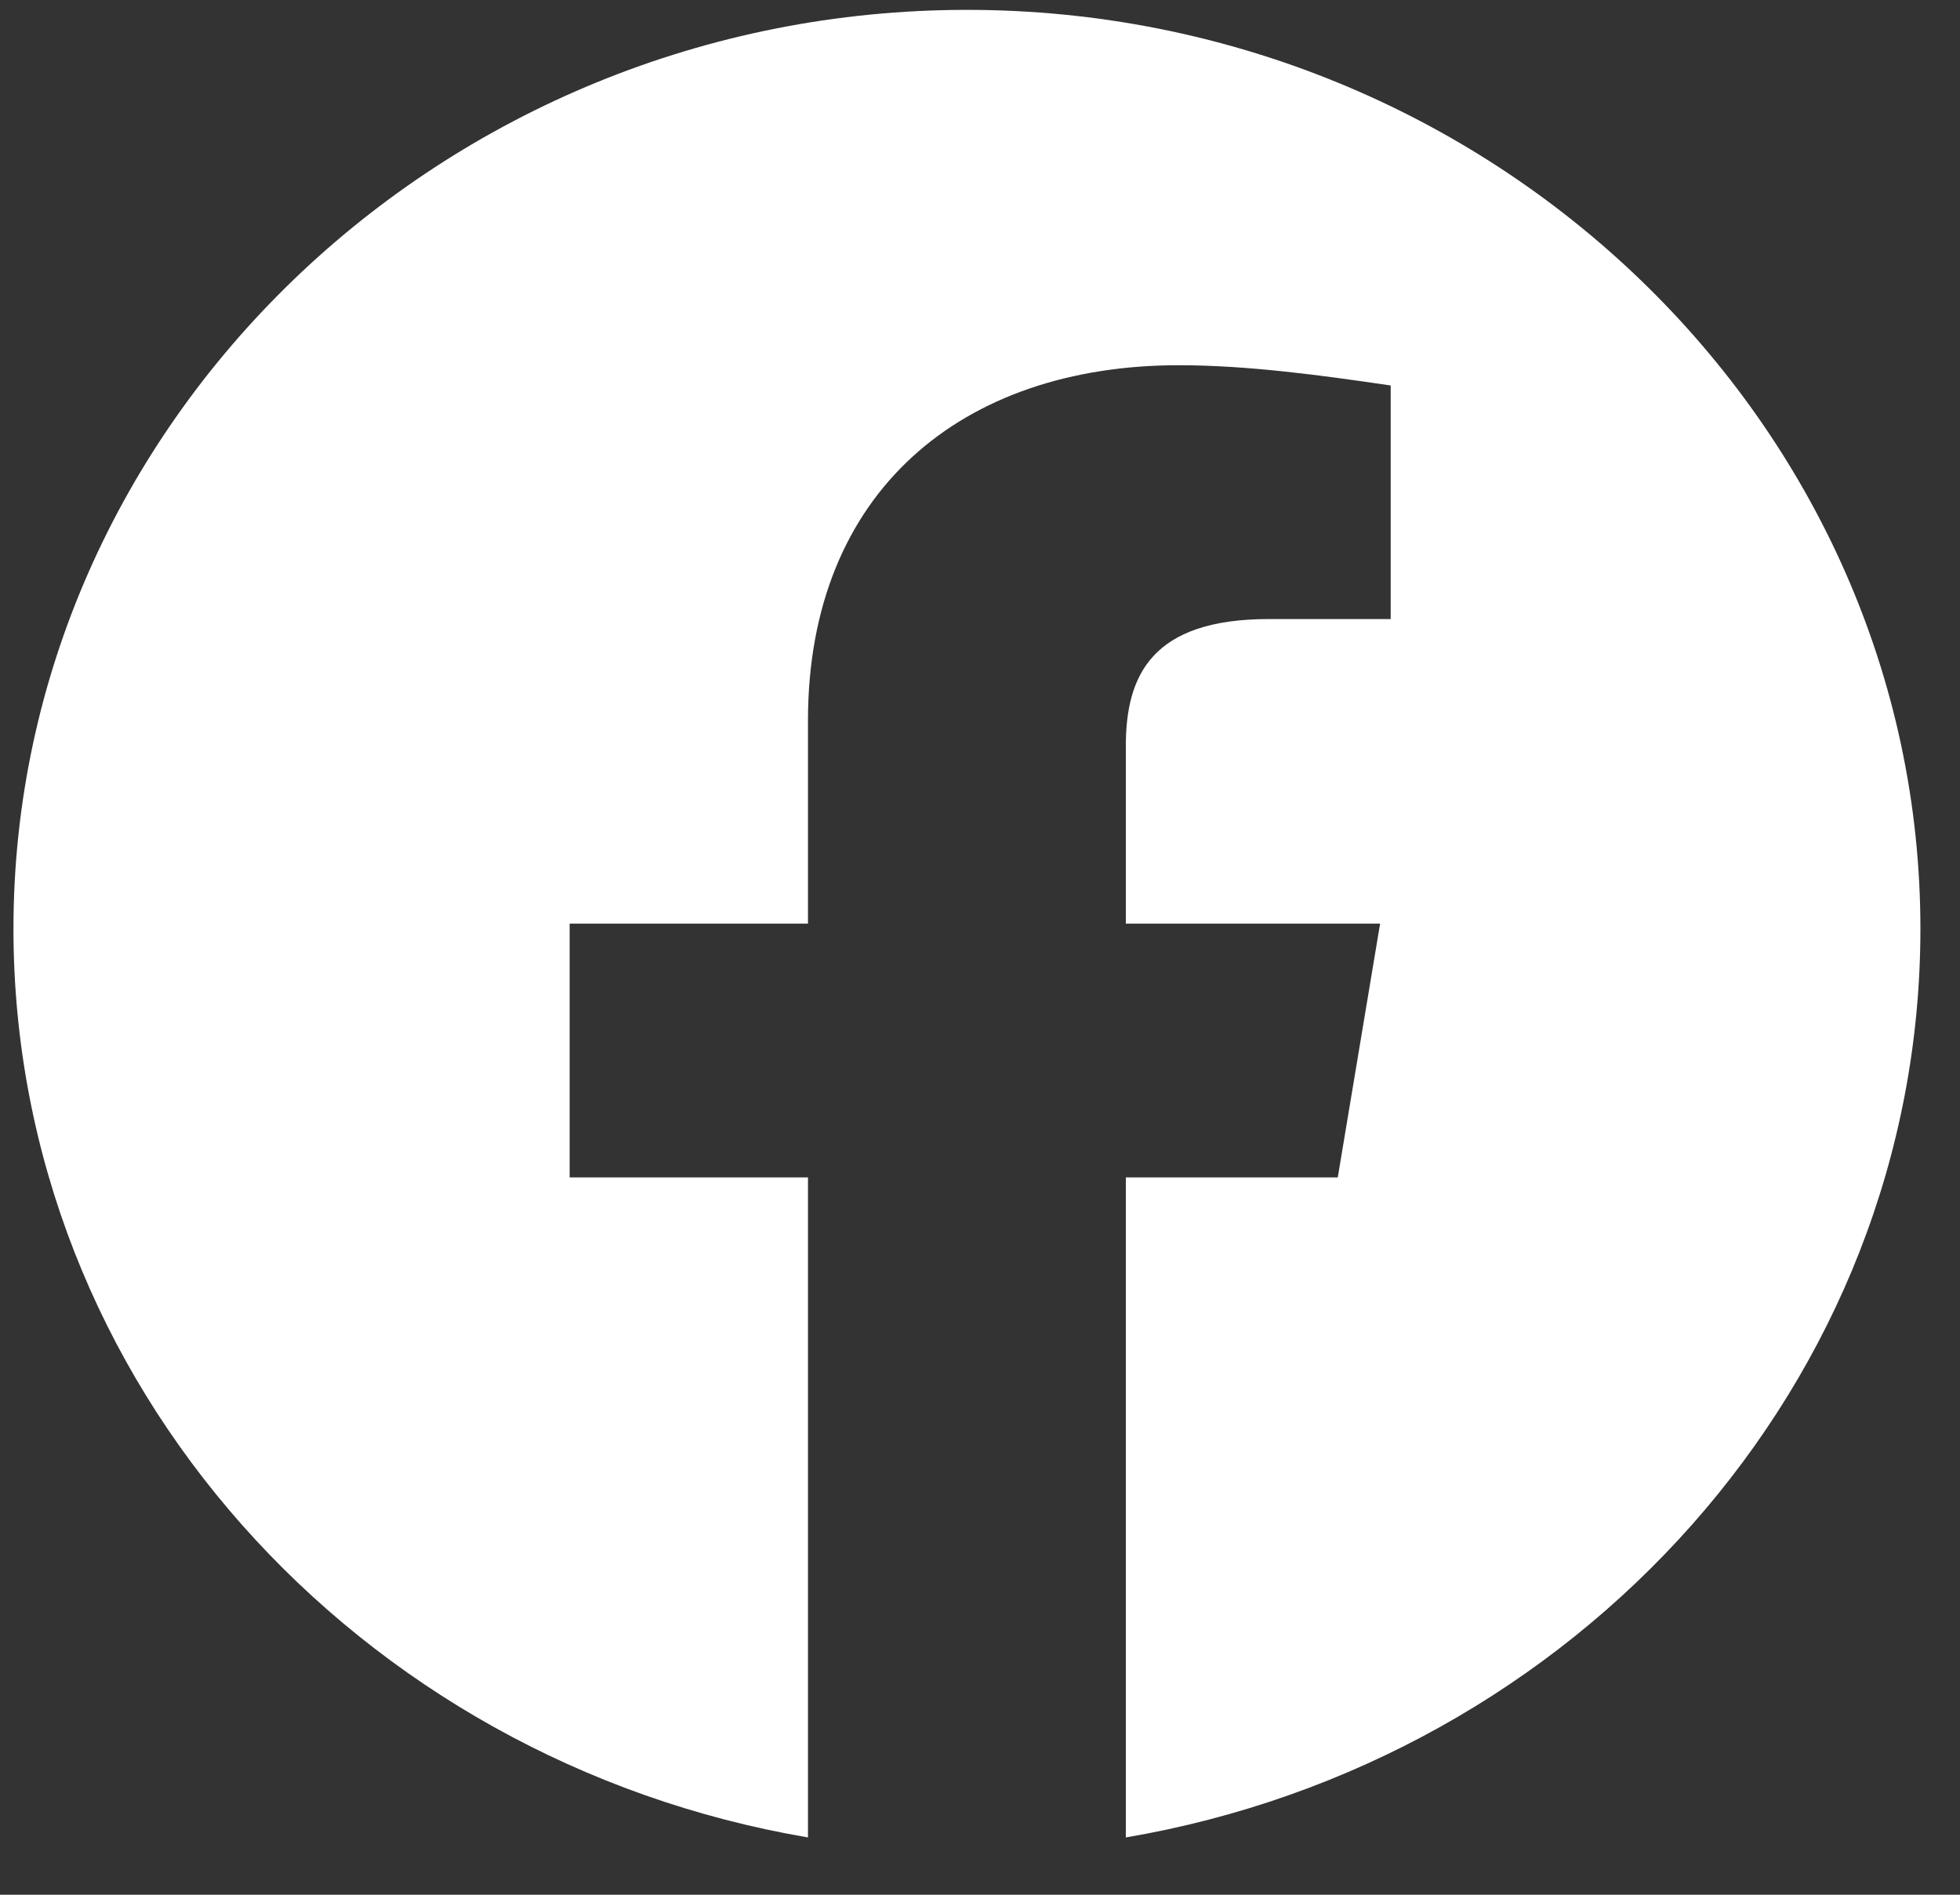 <svg width="30" height="29" viewBox="0 0 30 29" fill="none" xmlns="http://www.w3.org/2000/svg">
<rect x="0" y="0" width="30" height="29" fill="#333333" stroke="none"/>
<path fill-rule="evenodd" clip-rule="evenodd" d="M0.206 14.215C0.206 21.168 5.475 26.95 12.367 28.123V18.021H8.719V14.137H12.367V11.028C12.367 7.532 14.718 5.59 18.043 5.59C19.097 5.59 20.233 5.745 21.286 5.9V9.475H19.421C17.637 9.475 17.232 10.329 17.232 11.418V14.137H21.124L20.476 18.021H17.232V28.123C24.124 26.95 29.394 21.169 29.394 14.215C29.394 6.479 22.827 0.151 14.8 0.151C6.773 0.151 0.206 6.479 0.206 14.215Z" fill="white"/>
</svg>
